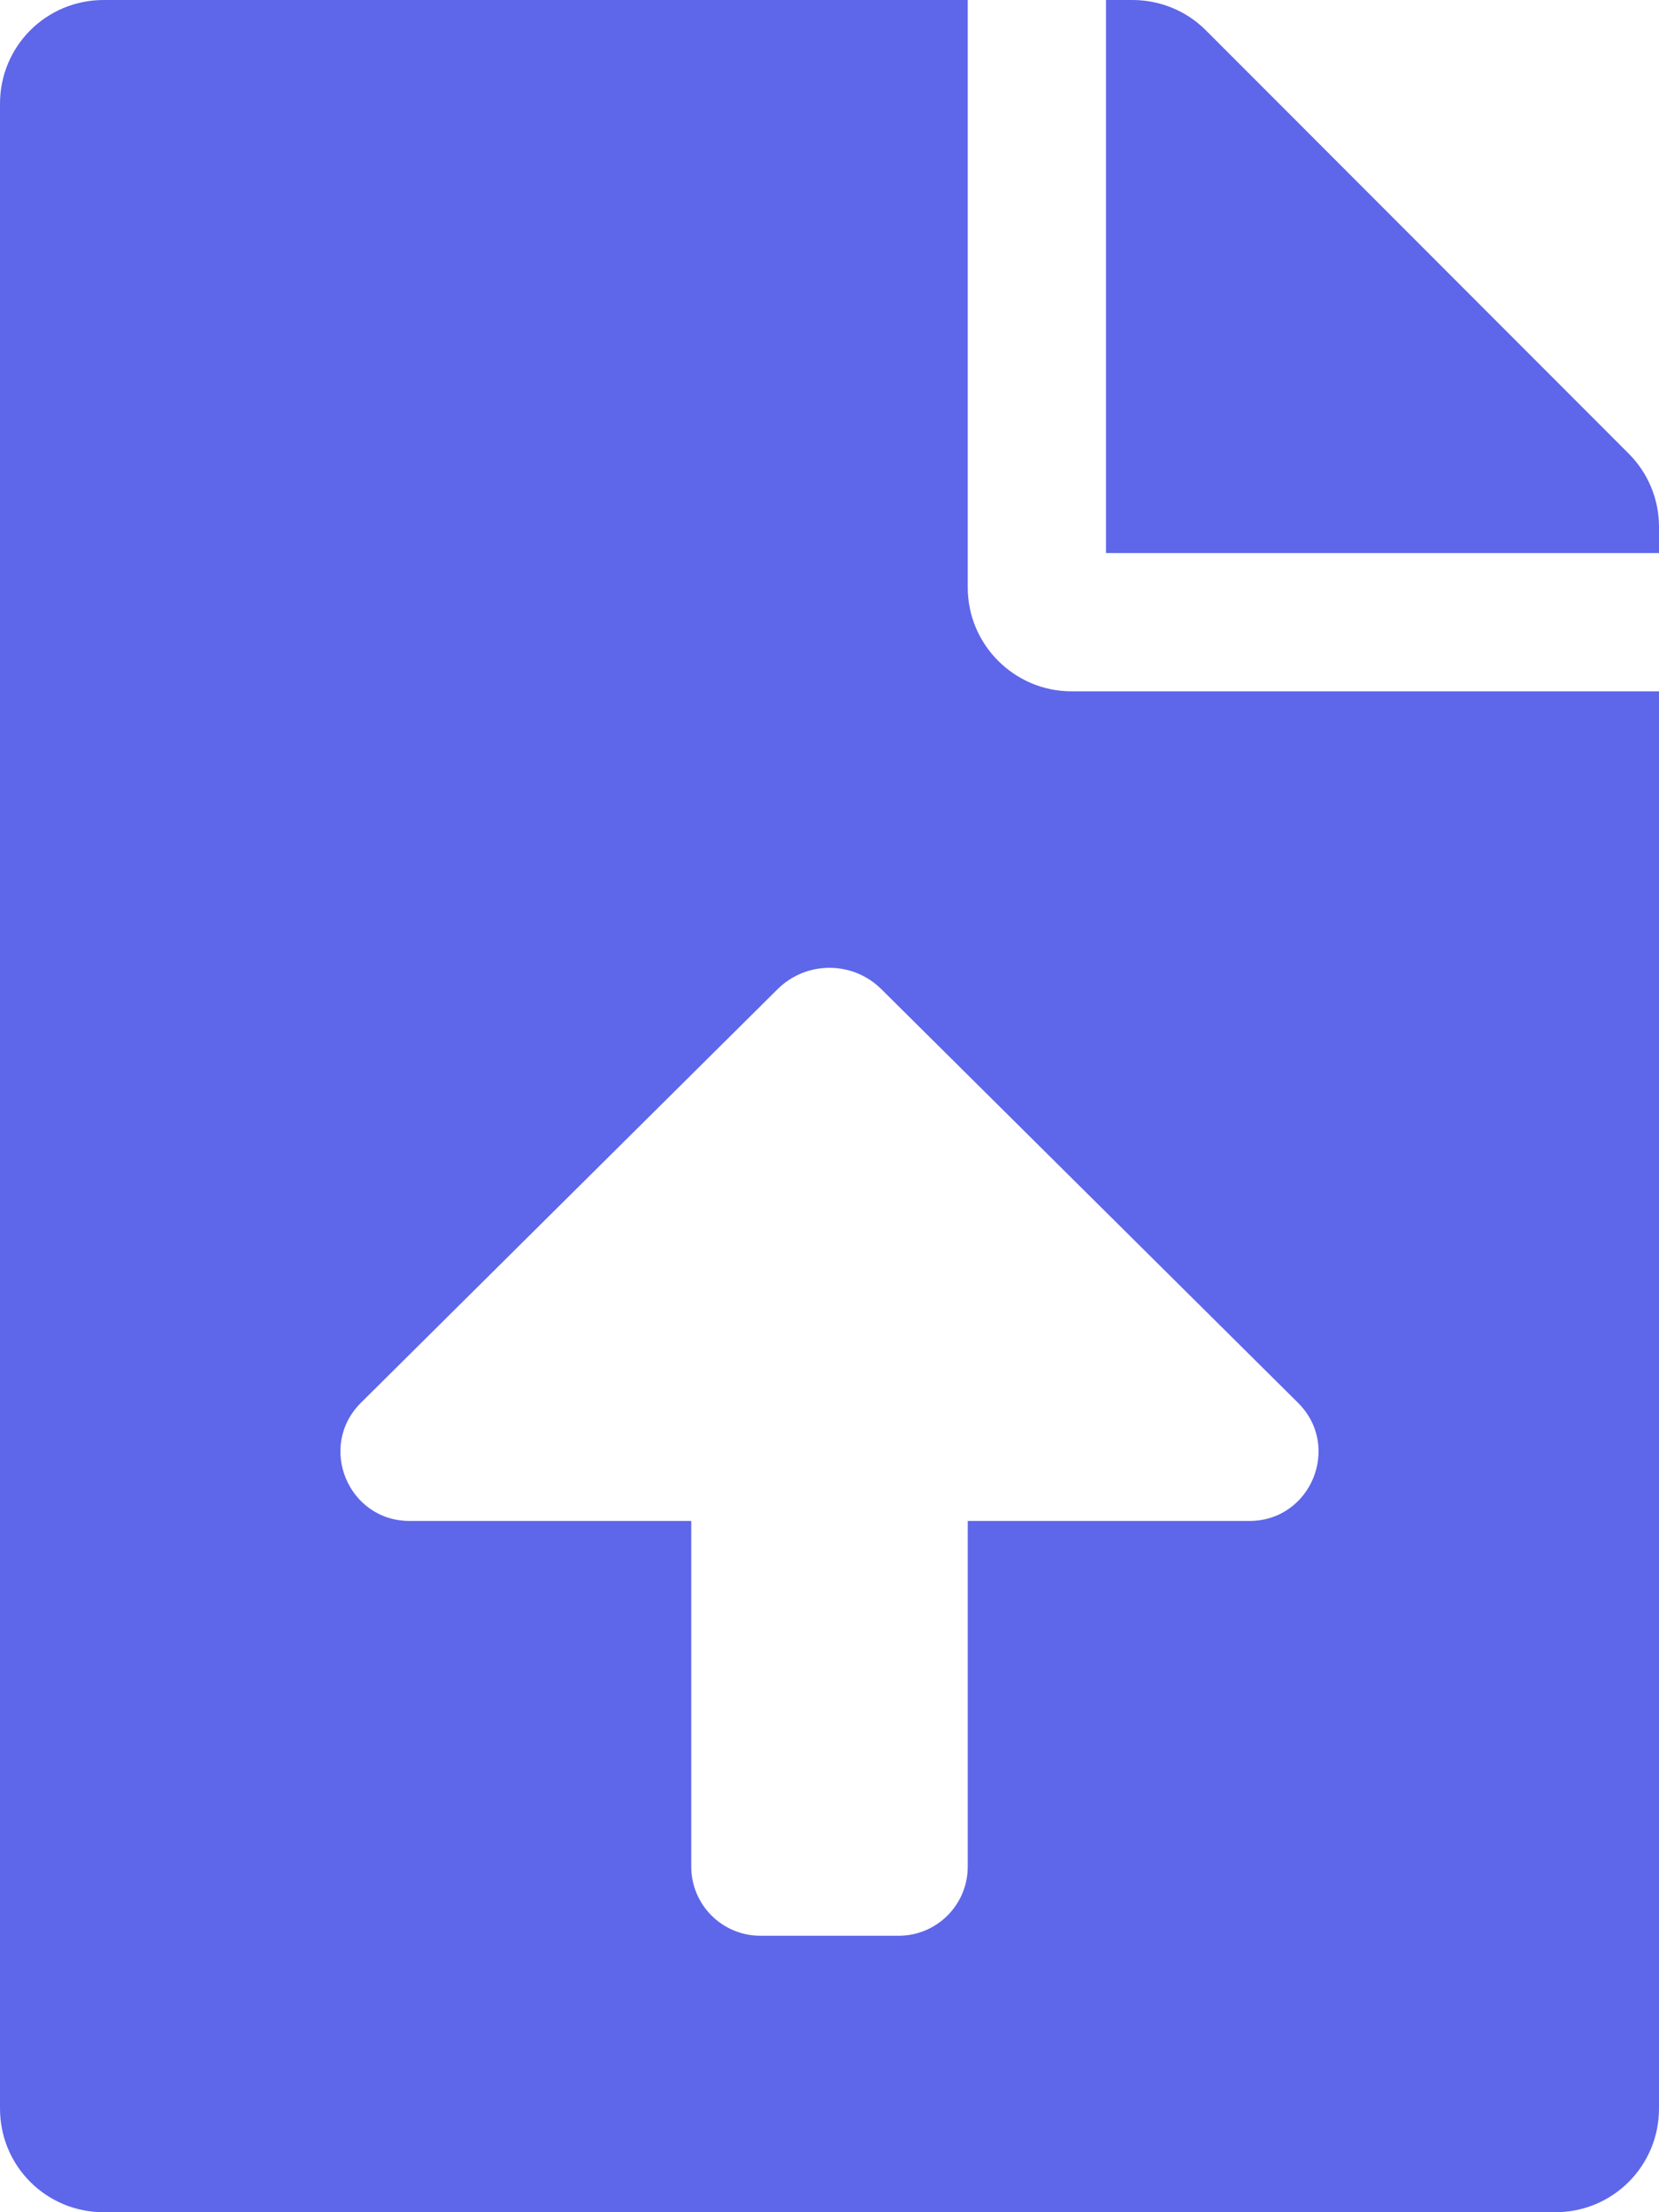 <svg width="27" height="36" viewBox="0 0 27 36" fill="none" xmlns="http://www.w3.org/2000/svg">
<path d="M15.75 9.562V0H1.688C0.752 0 0 0.752 0 1.688V34.312C0 35.248 0.752 36 1.688 36H25.312C26.248 36 27 35.248 27 34.312V11.25H17.438C16.509 11.25 15.75 10.491 15.75 9.562ZM20.333 24.751H15.75V30.376C15.75 30.997 15.247 31.501 14.625 31.501H12.375C11.753 31.501 11.25 30.997 11.25 30.376V24.751H6.667C5.663 24.751 5.162 23.535 5.875 22.827L12.654 16.098C13.122 15.633 13.877 15.633 14.345 16.098L21.124 22.827C21.838 23.535 21.337 24.751 20.333 24.751ZM26.508 7.383L19.624 0.492C19.308 0.176 18.879 0 18.429 0H18V9H27V8.571C27 8.128 26.824 7.699 26.508 7.383Z" fill="#5E66EA"/>
</svg>